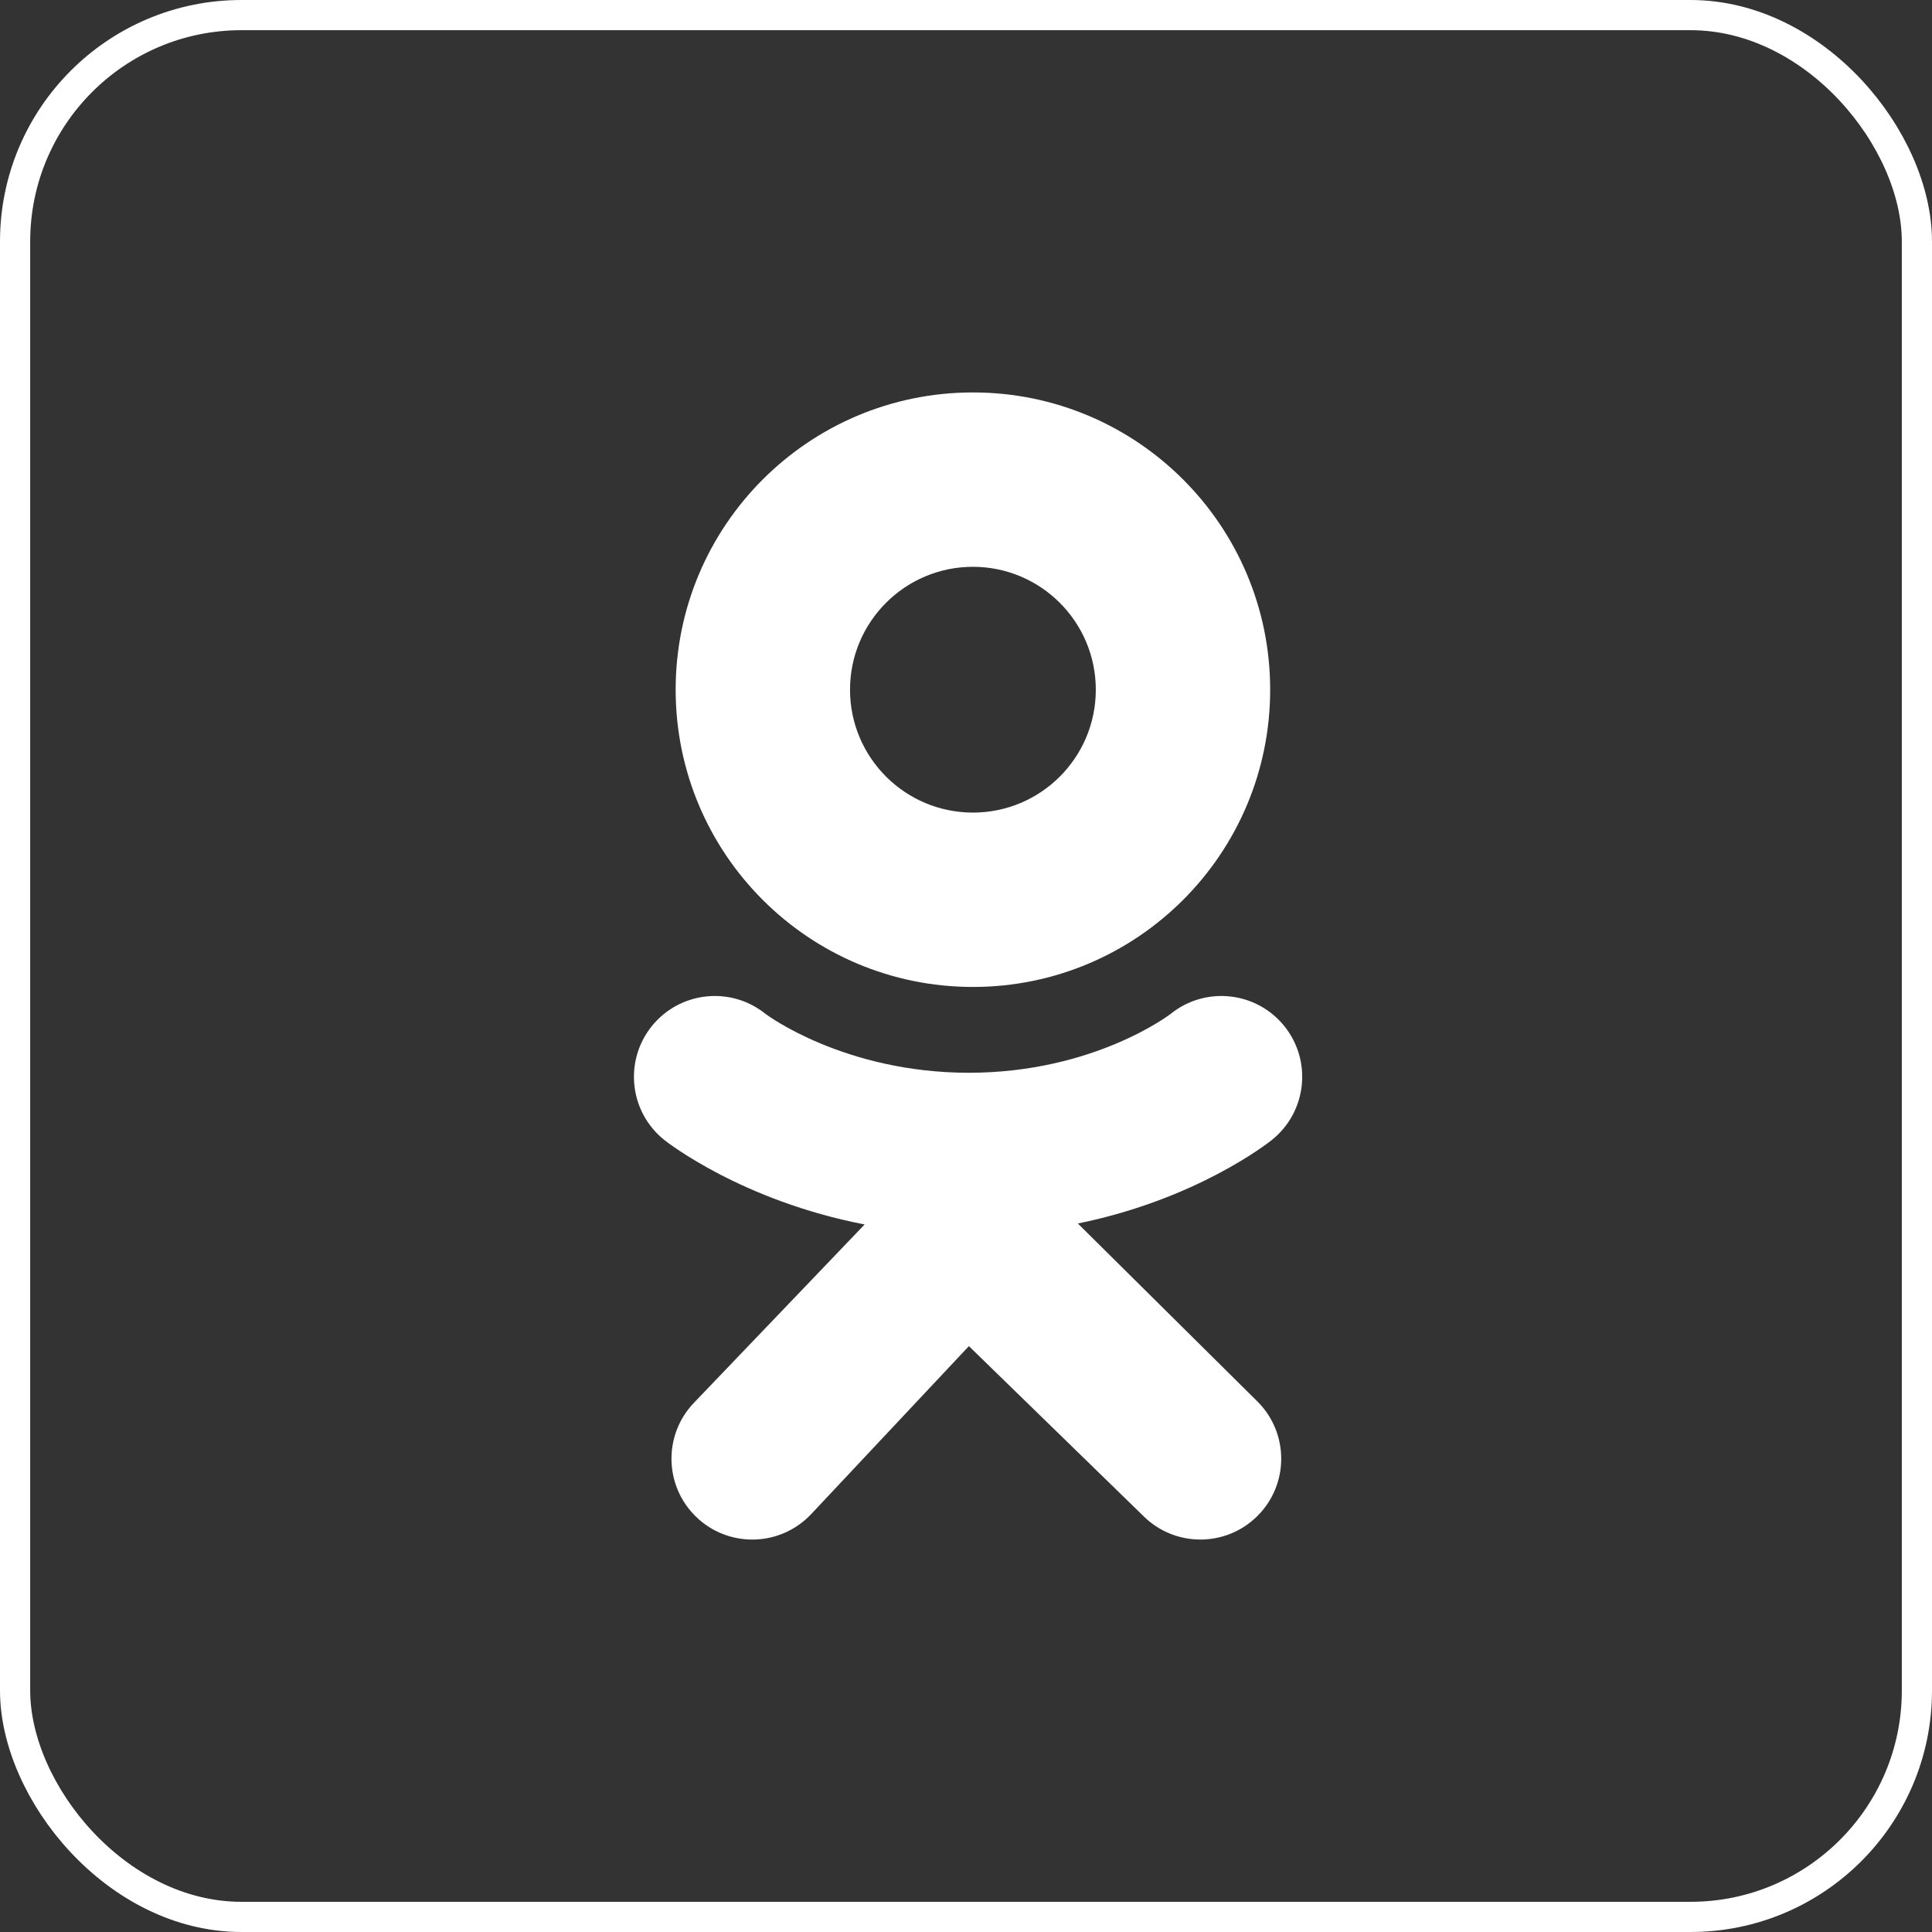 <?xml version="1.0" encoding="UTF-8"?> <svg xmlns="http://www.w3.org/2000/svg" width="64" height="64" viewBox="0 0 64 64" fill="none"><rect x="0" y="0" width="64" height="64" fill="#333333" stroke="none"/><rect x="0.5" y="0.5" width="63" height="63" rx="7.5" stroke="white"></rect><path d="M38.785 33.582C39.939 32.657 41.624 32.843 42.549 33.996C43.474 35.15 43.288 36.835 42.135 37.76C42.008 37.862 39.645 39.728 35.705 40.53L41.656 46.428C42.703 47.472 42.704 49.167 41.659 50.214C40.614 51.26 38.92 51.262 37.873 50.217L32.096 44.592L26.849 50.181C26.323 50.725 25.622 51 24.921 51C24.252 51 23.582 50.751 23.063 50.25C21.998 49.224 21.967 47.528 22.993 46.464L28.642 40.562C24.589 39.777 22.129 37.861 22.002 37.76C20.849 36.835 20.664 35.15 21.589 33.996C22.514 32.843 24.199 32.657 25.353 33.582C25.381 33.605 27.953 35.534 32.096 35.537C36.241 35.534 38.761 33.602 38.785 33.582ZM32.23 13C37.668 13 42.076 17.409 42.076 22.847C42.076 28.285 37.668 32.694 32.23 32.694C26.791 32.694 22.382 28.285 22.382 22.847C22.382 17.409 26.791 13 32.23 13ZM32.23 18.776C29.981 18.776 28.158 20.6 28.158 22.848C28.159 25.096 29.982 26.918 32.23 26.918C34.477 26.918 36.3 25.096 36.3 22.848C36.3 20.6 34.477 18.777 32.23 18.776Z" fill="white"></path></svg> 
